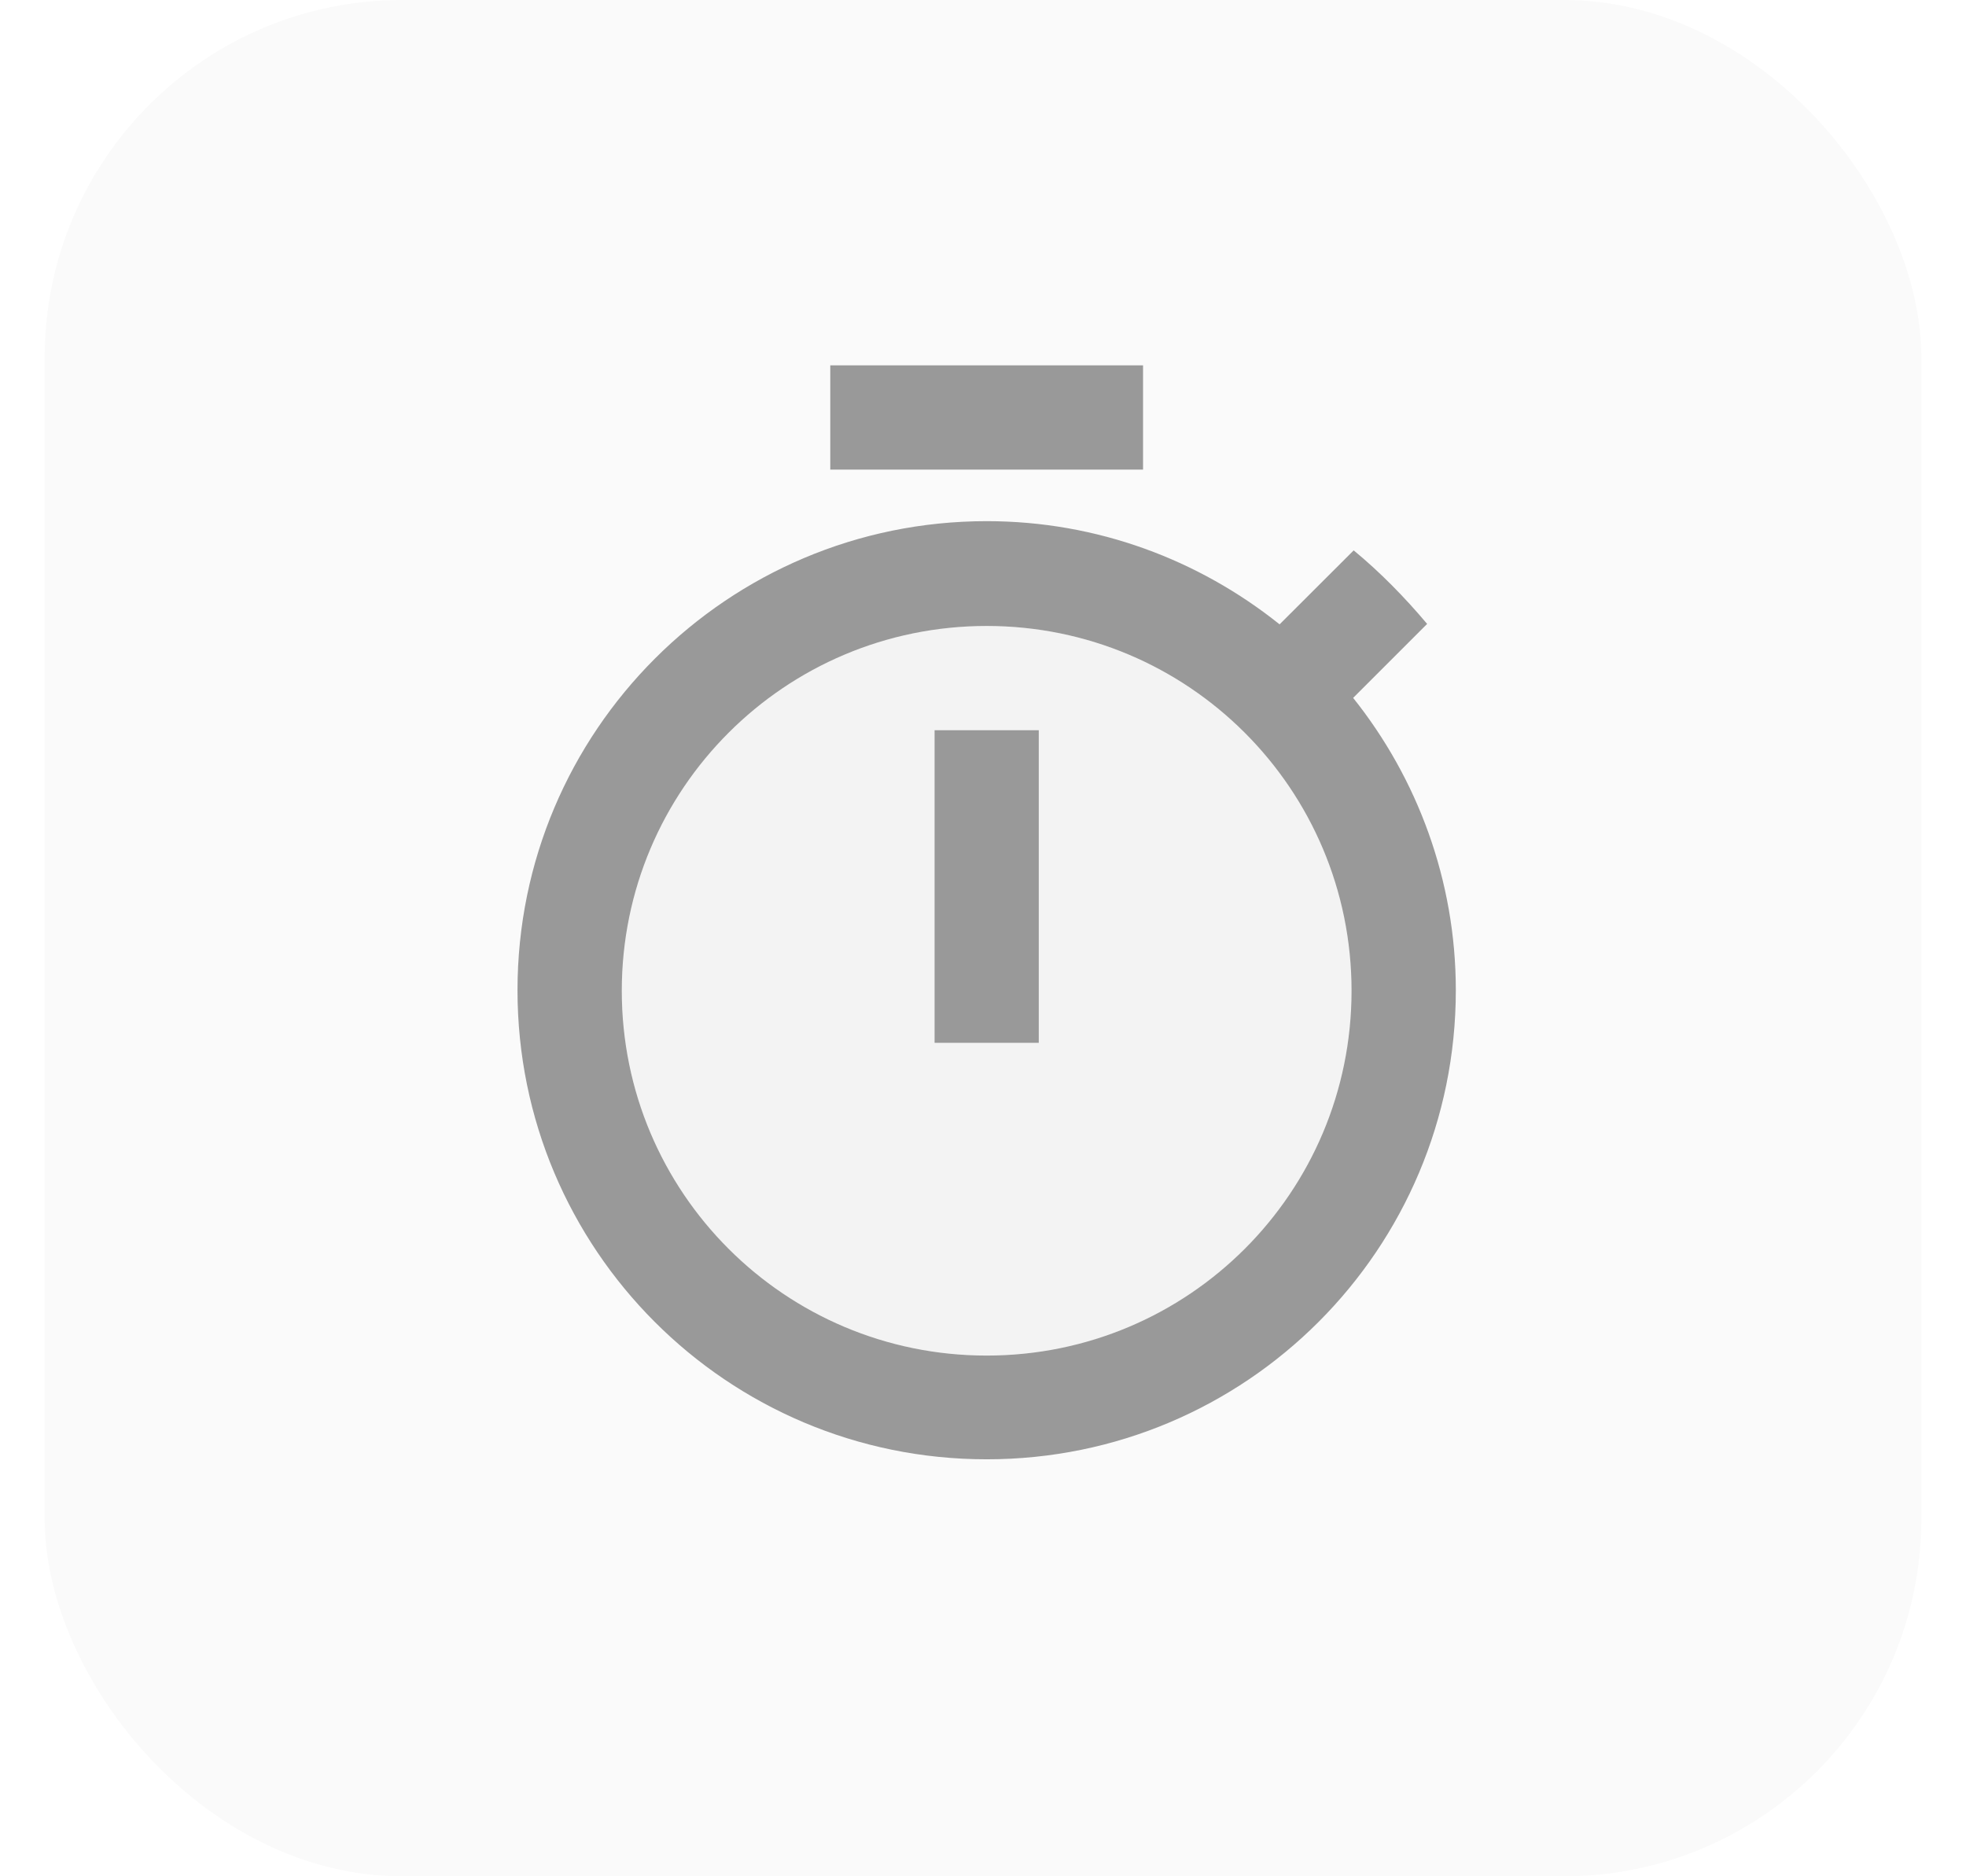 <svg width="22" height="21" viewBox="0 0 22 21" fill="none" xmlns="http://www.w3.org/2000/svg">
<rect x="0.5" width="21" height="21" rx="4" fill="black" fill-opacity="0.02"/>
<g clip-path="url(#clip0_635_105450)">
<path d="M11.041 7.006C8.783 7.006 6.958 8.832 6.958 11.089C6.958 13.347 8.783 15.172 11.041 15.172C13.298 15.172 15.124 13.347 15.124 11.089C15.124 8.832 13.298 7.006 11.041 7.006ZM11.624 11.672H10.457V8.173H11.624V11.672Z" fill="black" fill-opacity="0.03"/>
<path d="M9.291 4.089H12.791V5.256H9.291V4.089ZM10.458 8.173H11.624V11.672H10.458V8.173ZM15.142 7.811L15.97 6.983C15.719 6.685 15.445 6.405 15.148 6.16L14.319 6.988C13.415 6.265 12.278 5.833 11.041 5.833C8.142 5.833 5.791 8.184 5.791 11.083C5.791 13.982 8.136 16.333 11.041 16.333C13.946 16.333 16.291 13.982 16.291 11.083C16.291 9.853 15.859 8.709 15.142 7.811ZM11.041 15.172C8.784 15.172 6.958 13.347 6.958 11.089C6.958 8.832 8.784 7.006 11.041 7.006C13.299 7.006 15.124 8.832 15.124 11.089C15.124 13.347 13.299 15.172 11.041 15.172Z" fill="#999999"/>
</g>
<defs>
<clipPath id="clip0_635_105450">
<rect width="14" height="14" fill="white" transform="translate(4 3.5)"/>
</clipPath>
</defs>
</svg>
